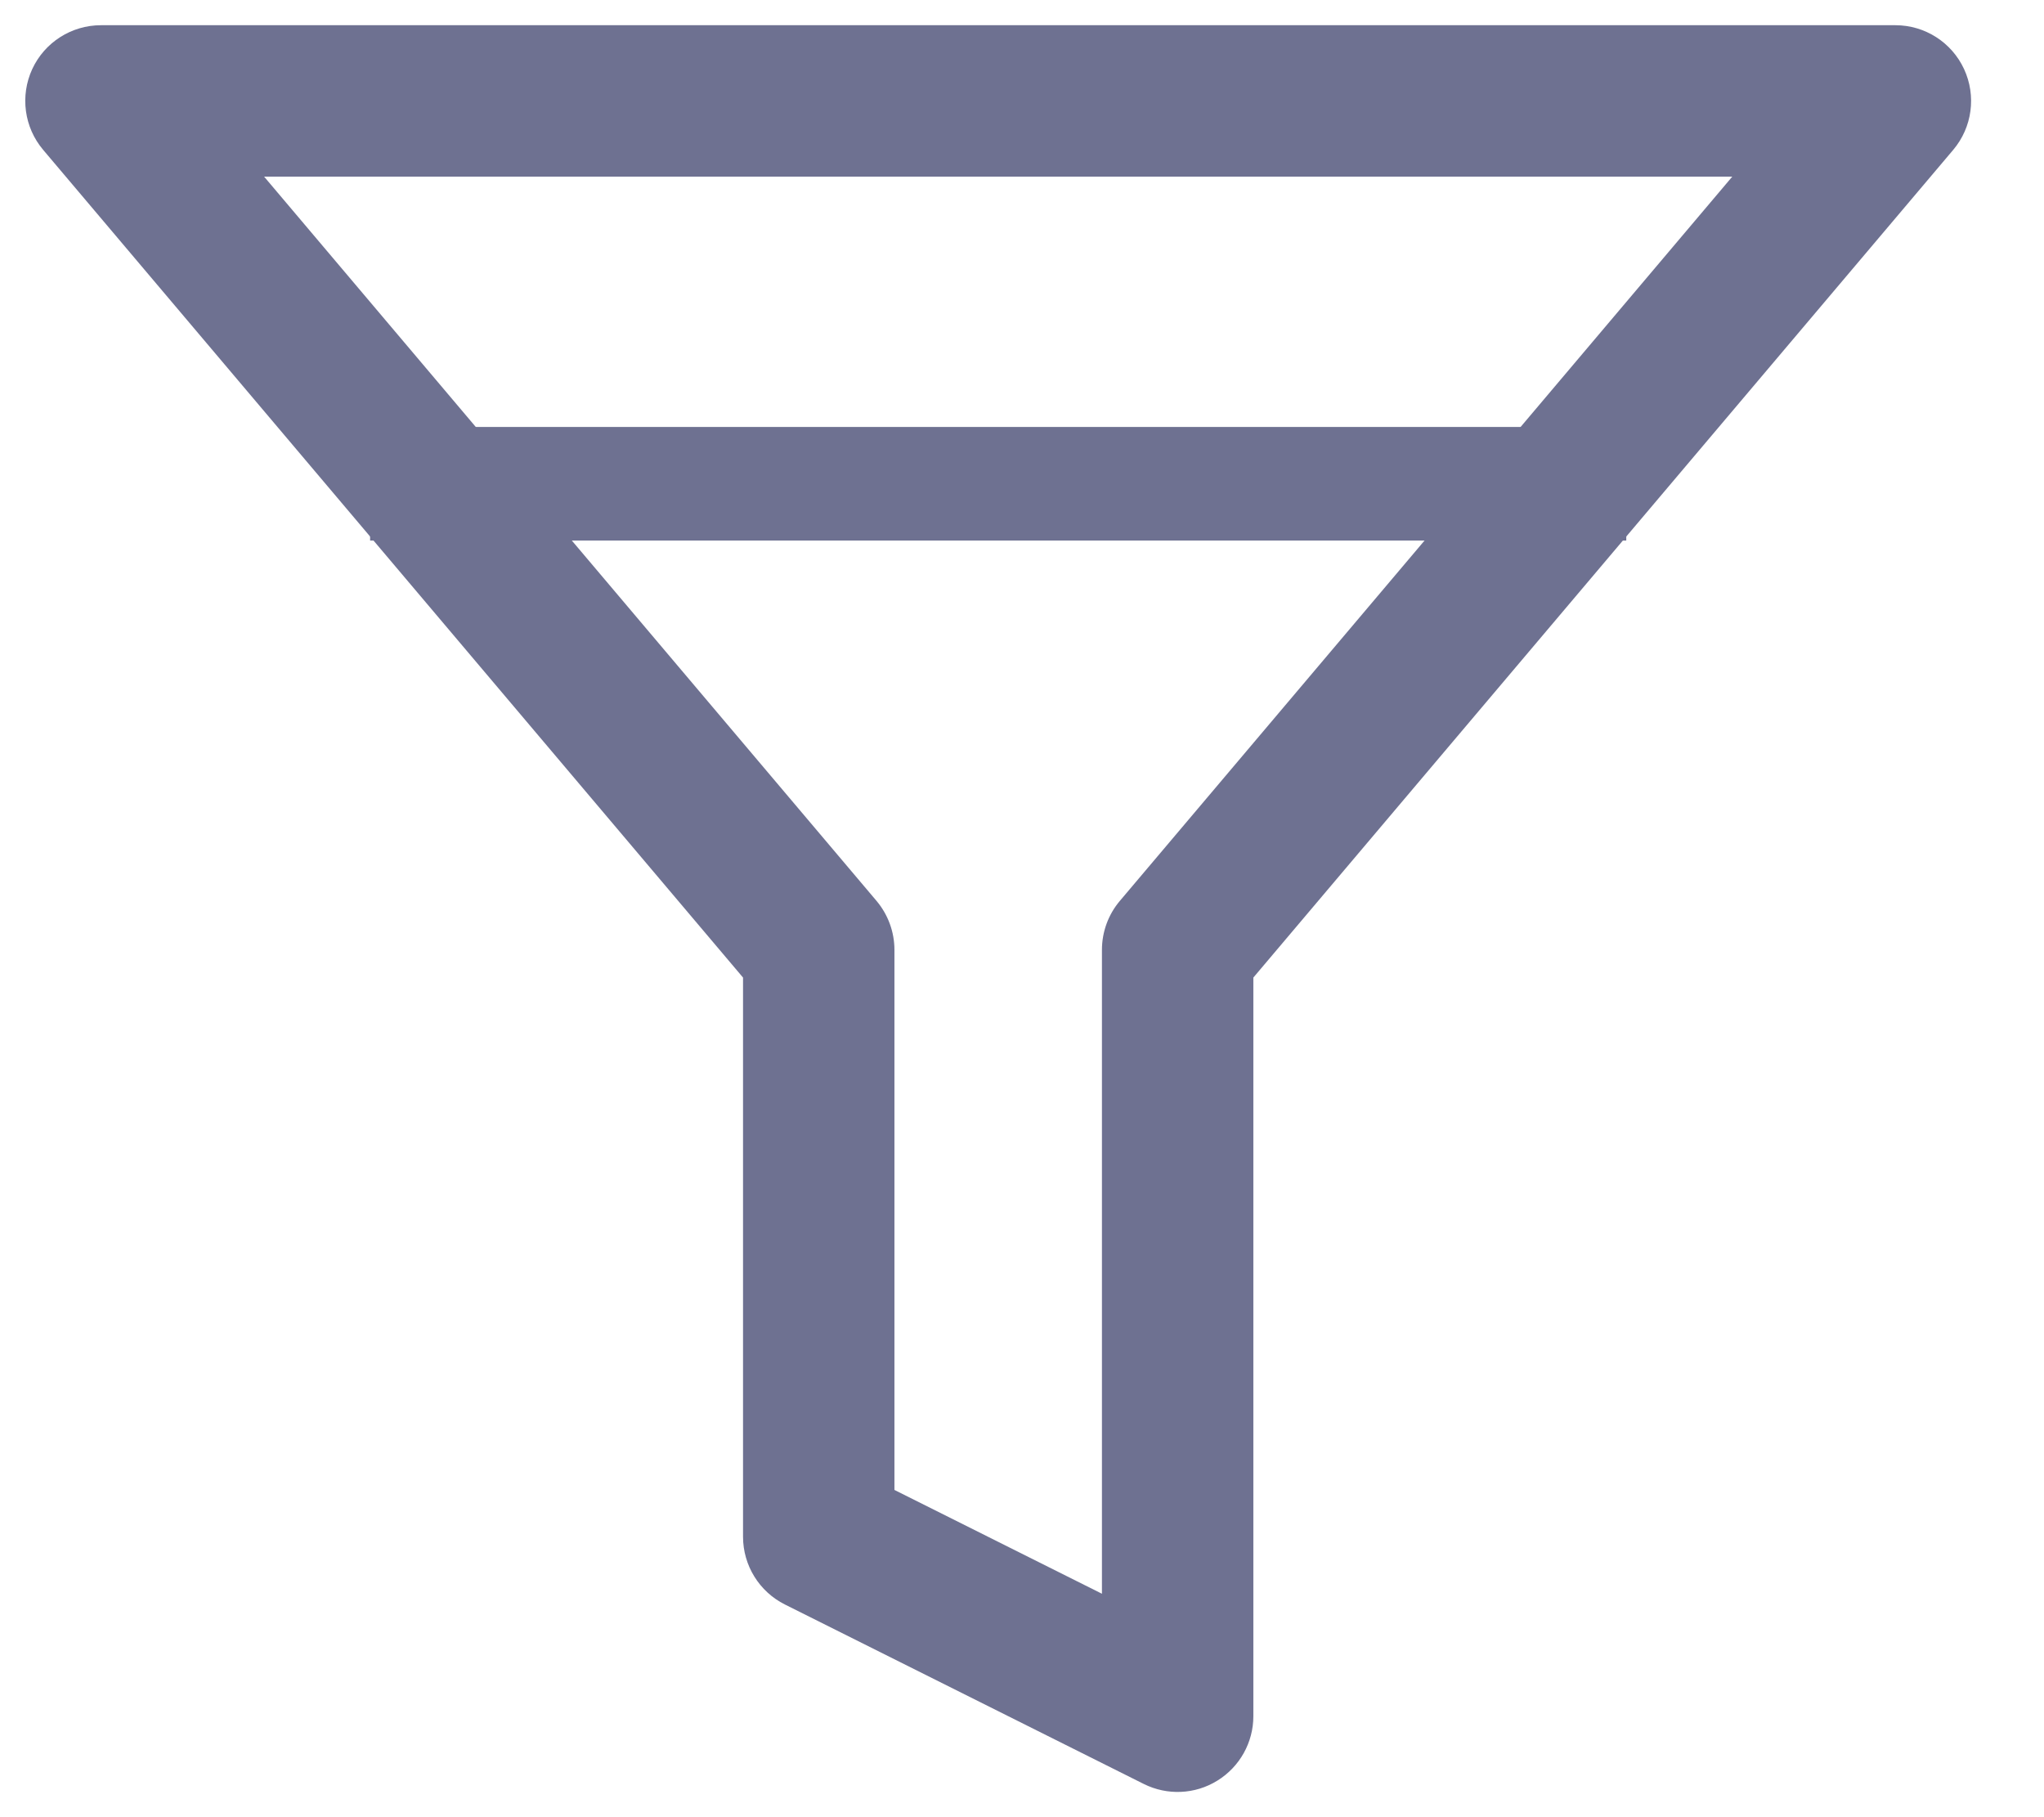 <?xml version="1.0" encoding="UTF-8"?> <svg xmlns="http://www.w3.org/2000/svg" width="27" height="24" viewBox="0 0 27 24" fill="none"><g clip-path="url(#clip0_2366_8223)"><path fill-rule="evenodd" clip-rule="evenodd" d="M0.426 0.912C0.59 0.559 0.944 0.333 1.334 0.333H25.037C25.427 0.333 25.78 0.559 25.944 0.912C26.108 1.266 26.052 1.682 25.801 1.979L16.556 12.911V22.667C16.556 23.013 16.376 23.335 16.081 23.517C15.787 23.7 15.418 23.716 15.108 23.561L10.368 21.191C10.029 21.021 9.815 20.675 9.815 20.296V12.911L0.57 1.979C0.319 1.682 0.263 1.266 0.426 0.912ZM3.489 2.333L11.579 11.899C11.731 12.08 11.815 12.309 11.815 12.545V19.678L14.556 21.049V12.545C14.556 12.309 14.639 12.08 14.792 11.899L22.882 2.333H3.489Z" fill="#6E7191"></path><path fill-rule="evenodd" clip-rule="evenodd" d="M21.482 7.139L4.889 7.139L4.889 5.639L21.482 5.639L21.482 7.139Z" fill="#6E7191"></path></g><defs><clipPath id="clip0_2366_8223"><rect width="26.667" height="24" fill="white"></rect></clipPath></defs></svg> 